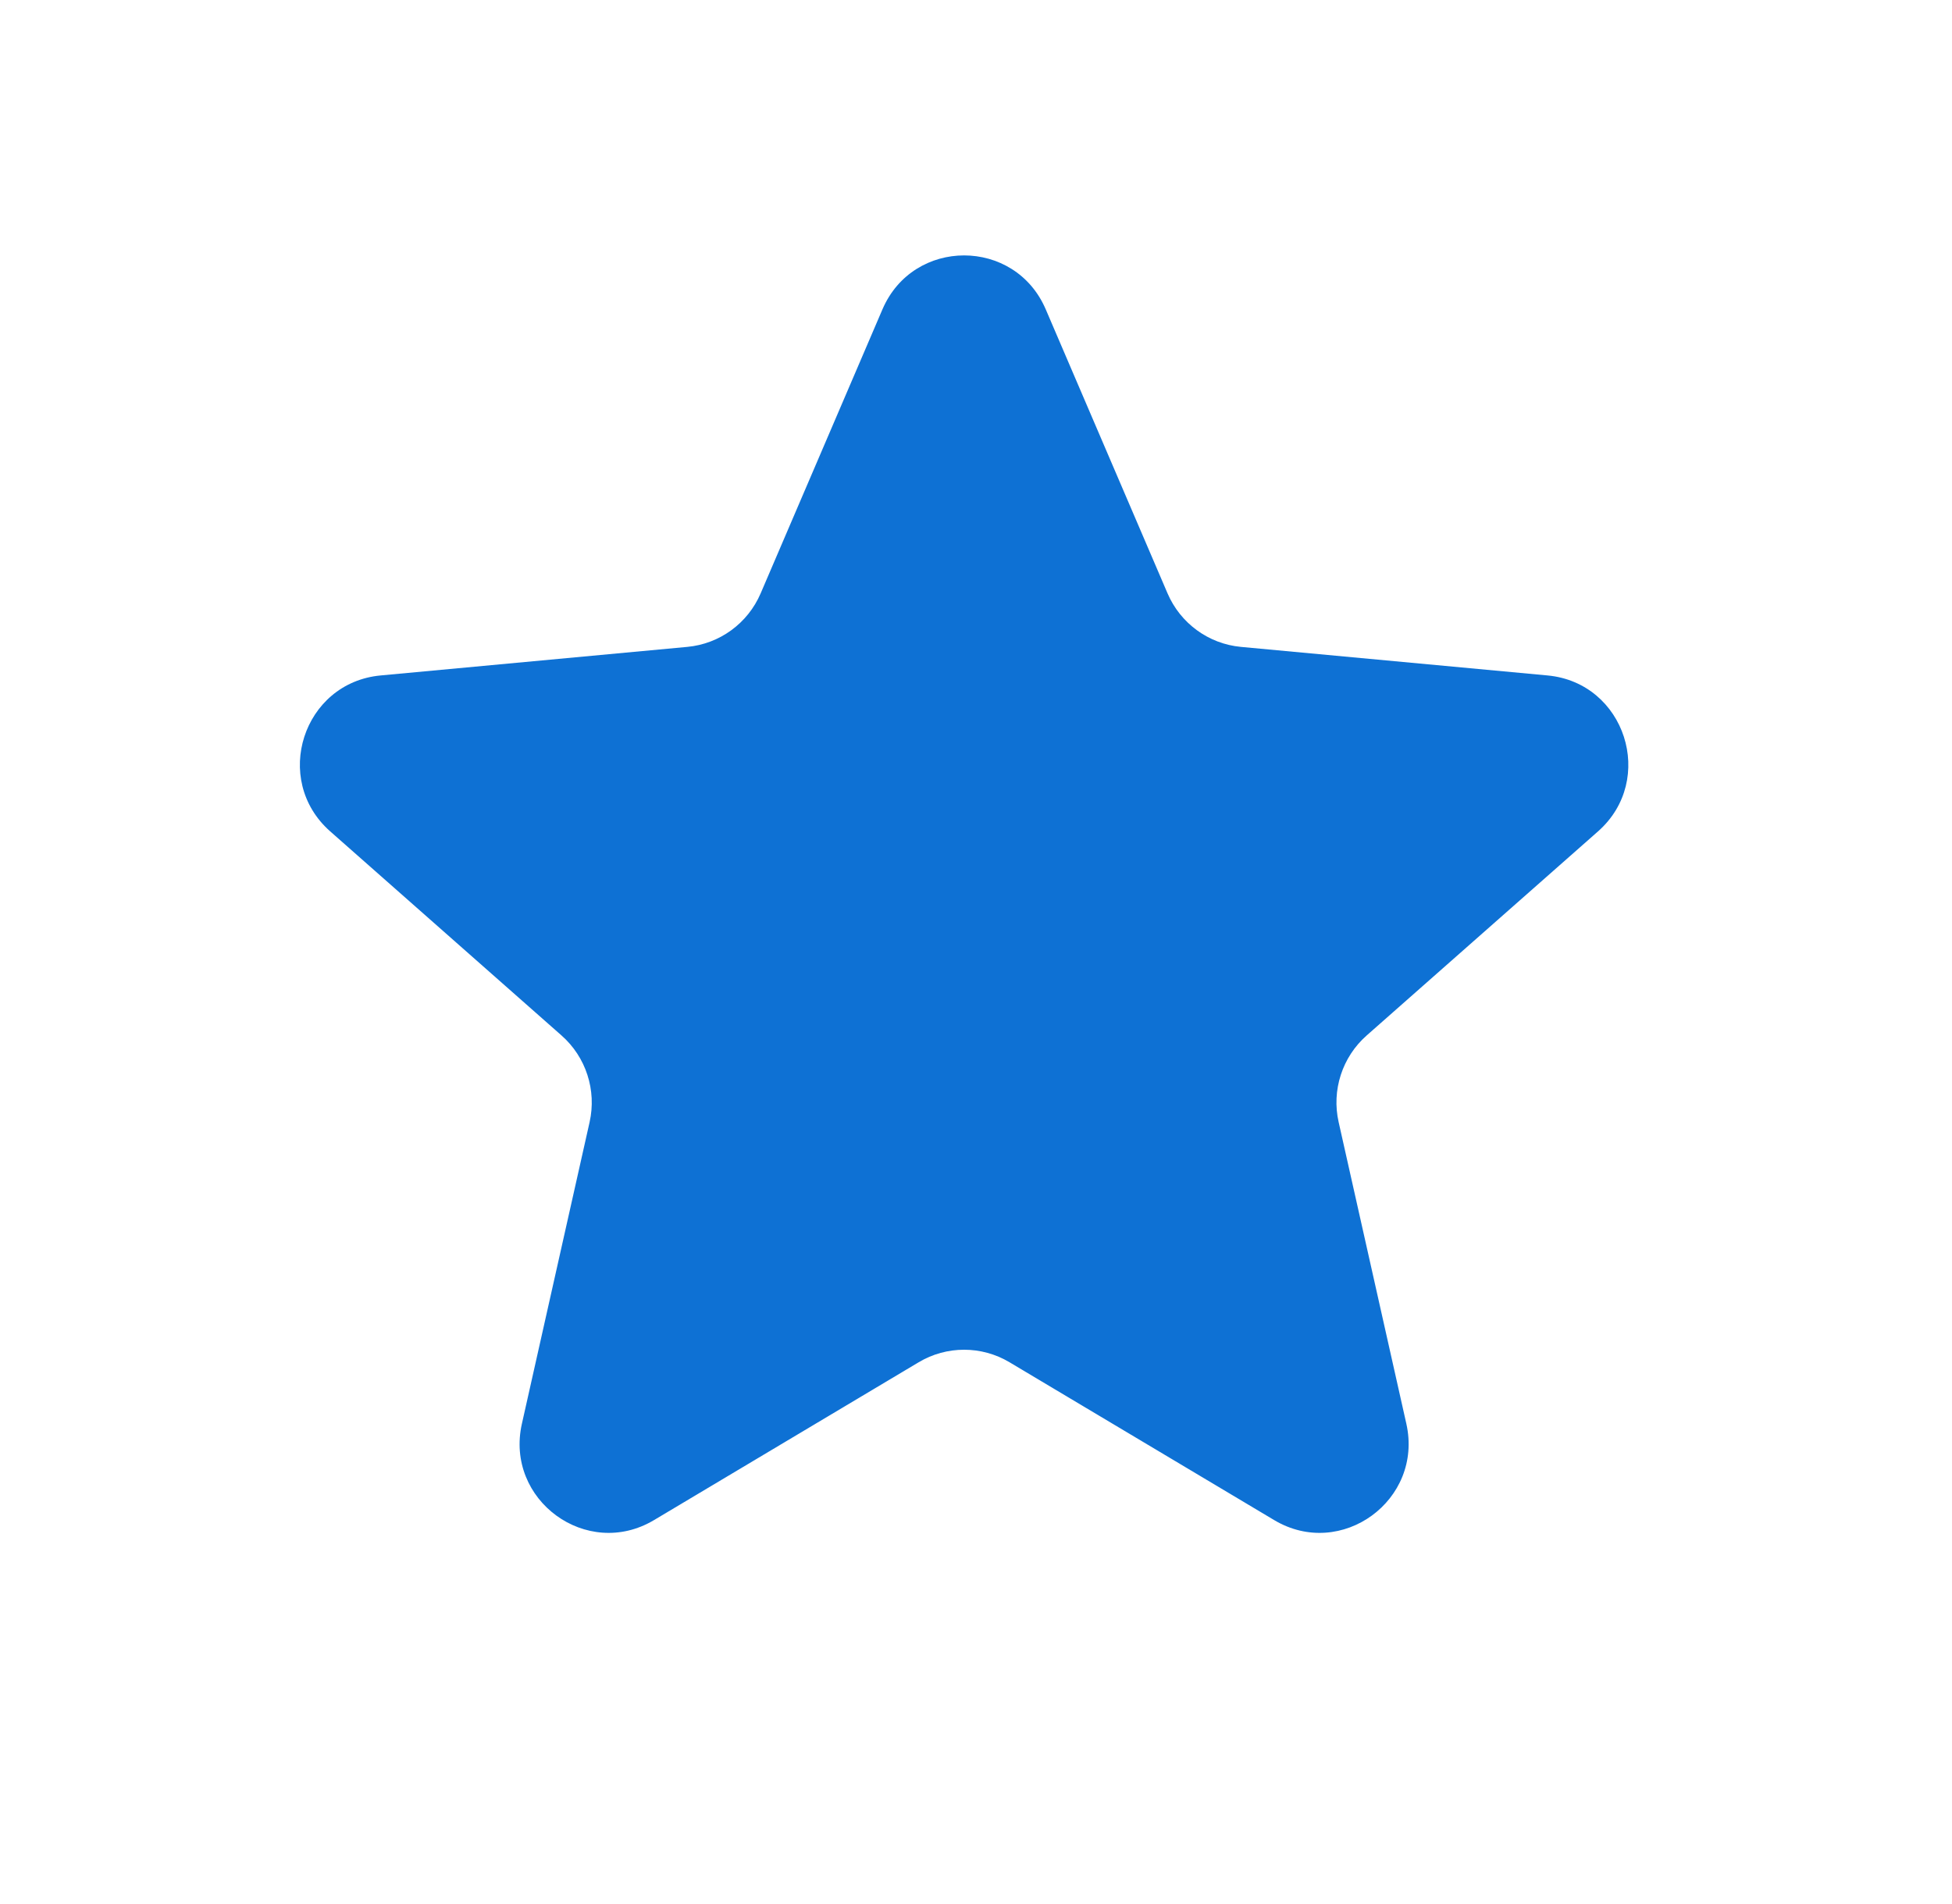 <svg width="41" height="40" viewBox="0 0 41 40" fill="none" xmlns="http://www.w3.org/2000/svg">
<path d="M18.535 6.499C19.183 4.988 21.317 4.988 21.965 6.499L24.523 12.465C24.793 13.095 25.385 13.527 26.065 13.59L32.505 14.19C34.136 14.342 34.795 16.38 33.565 17.466L28.706 21.753C28.192 22.206 27.966 22.904 28.117 23.574L29.539 29.91C29.899 31.515 28.173 32.775 26.764 31.935L21.203 28.618C20.616 28.268 19.884 28.268 19.297 28.618L13.736 31.935C12.327 32.775 10.601 31.515 10.962 29.91L12.384 23.574C12.534 22.904 12.308 22.206 11.794 21.753L6.936 17.466C5.705 16.38 6.364 14.342 7.995 14.19L14.435 13.59C15.116 13.527 15.707 13.095 15.977 12.465L18.535 6.499Z" fill="#0E71D4"/>
</svg>
